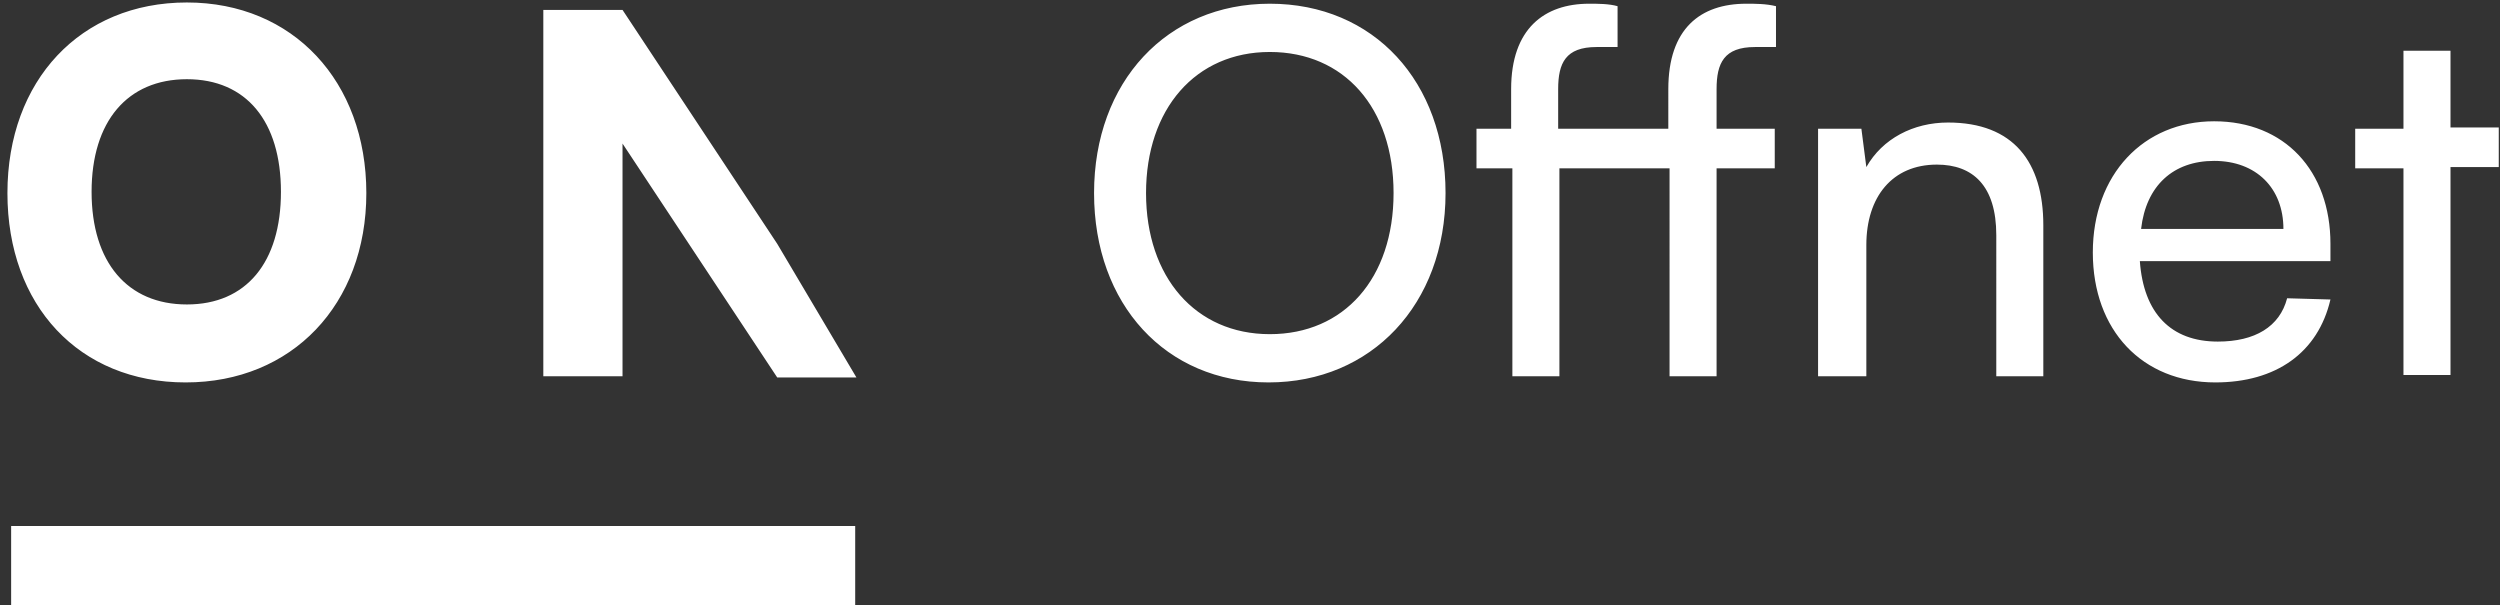 <?xml version="1.0" encoding="utf-8"?>
<!-- Generator: Adobe Illustrator 26.5.0, SVG Export Plug-In . SVG Version: 6.00 Build 0)  -->
<svg version="1.1" id="Layer_1" xmlns="http://www.w3.org/2000/svg" xmlns:xlink="http://www.w3.org/1999/xlink" x="0px" y="0px"
	 viewBox="0 0 202 48.9" style="enable-background:new 0 0 202 48.9;" xml:space="preserve">
<rect x="0" y="0" width="202" height="48.9" fill="#333333" stroke="none"/>
<style type="text/css">
	.st0{fill:#FFFFFF;}
</style>
<path class="st0" d="M15.1,0.2C6.5,0.2,0.6,6.5,0.6,15.6S6.4,30.9,15,30.9s14.6-6.3,14.6-15.3S23.7,0.2,15.1,0.2z M15.1,24.6
	c-4.8,0-7.7-3.4-7.7-9.1s2.9-9.1,7.7-9.1s7.6,3.4,7.6,9.1S19.9,24.6,15.1,24.6z M43.9,30.4V0.8h6.4l12.5,18.9l6.4,10.8h-6.4
	L50.3,11.6v18.8H43.9z M0.9,42.5h68.2v6.4H0.9V42.5z M102.6,0.3c-8.3,0-14.2,6.3-14.2,15.3s5.8,15.3,14.1,15.3s14.3-6.3,14.3-15.3
	S111,0.3,102.6,0.3z M102.6,27c-6,0-10-4.6-10-11.4s4-11.4,10-11.4s10,4.5,10,11.4S108.6,27,102.6,27z M122.1,10.4V7.2
	c0-4.9,2.7-6.9,6.3-6.9c0.7,0,1.6,0,2.3,0.2v3.3h-1.7c-2.5,0-3.1,1.3-3.1,3.4v3.2h8.9V7.2c0-4.9,2.6-6.9,6.3-6.9
	c0.7,0,1.6,0,2.4,0.2v3.3h-1.7c-2.5,0-3.1,1.3-3.1,3.4v3.2h4.7v3.2h-4.7v16.8h-3.8V13.6H126v16.8h-3.8V13.6h-2.9v-3.2L122.1,10.4
	L122.1,10.4z M146.9,30.4v-20h3.5l0.4,3.1c1.3-2.3,3.8-3.6,6.6-3.6c5.3,0,7.7,3.2,7.7,8.3v12.2h-3.8V19c0-4-1.9-5.7-4.8-5.7
	c-3.6,0-5.7,2.6-5.7,6.5v10.6C150.8,30.4,146.9,30.4,146.9,30.4z M184.8,24.1c-0.6,2.3-2.6,3.5-5.6,3.5c-3.8,0-6-2.3-6.3-6.5l15.4,0
	v-1.4c0-5.9-3.7-9.9-9.4-9.9s-9.8,4.3-9.8,10.6s4,10.5,9.9,10.5c4.9,0,8.3-2.4,9.3-6.7L184.8,24.1L184.8,24.1z M178.9,13
	c3.4,0,5.6,2.2,5.6,5.5H173C173.4,15,175.6,13,178.9,13L178.9,13z M194.2,30.4V13.6h-3.9v-3.2h3.9V4.1h3.8v6.2h3.9v3.2h-3.9v16.8
	H194.2z"/>
</svg>
